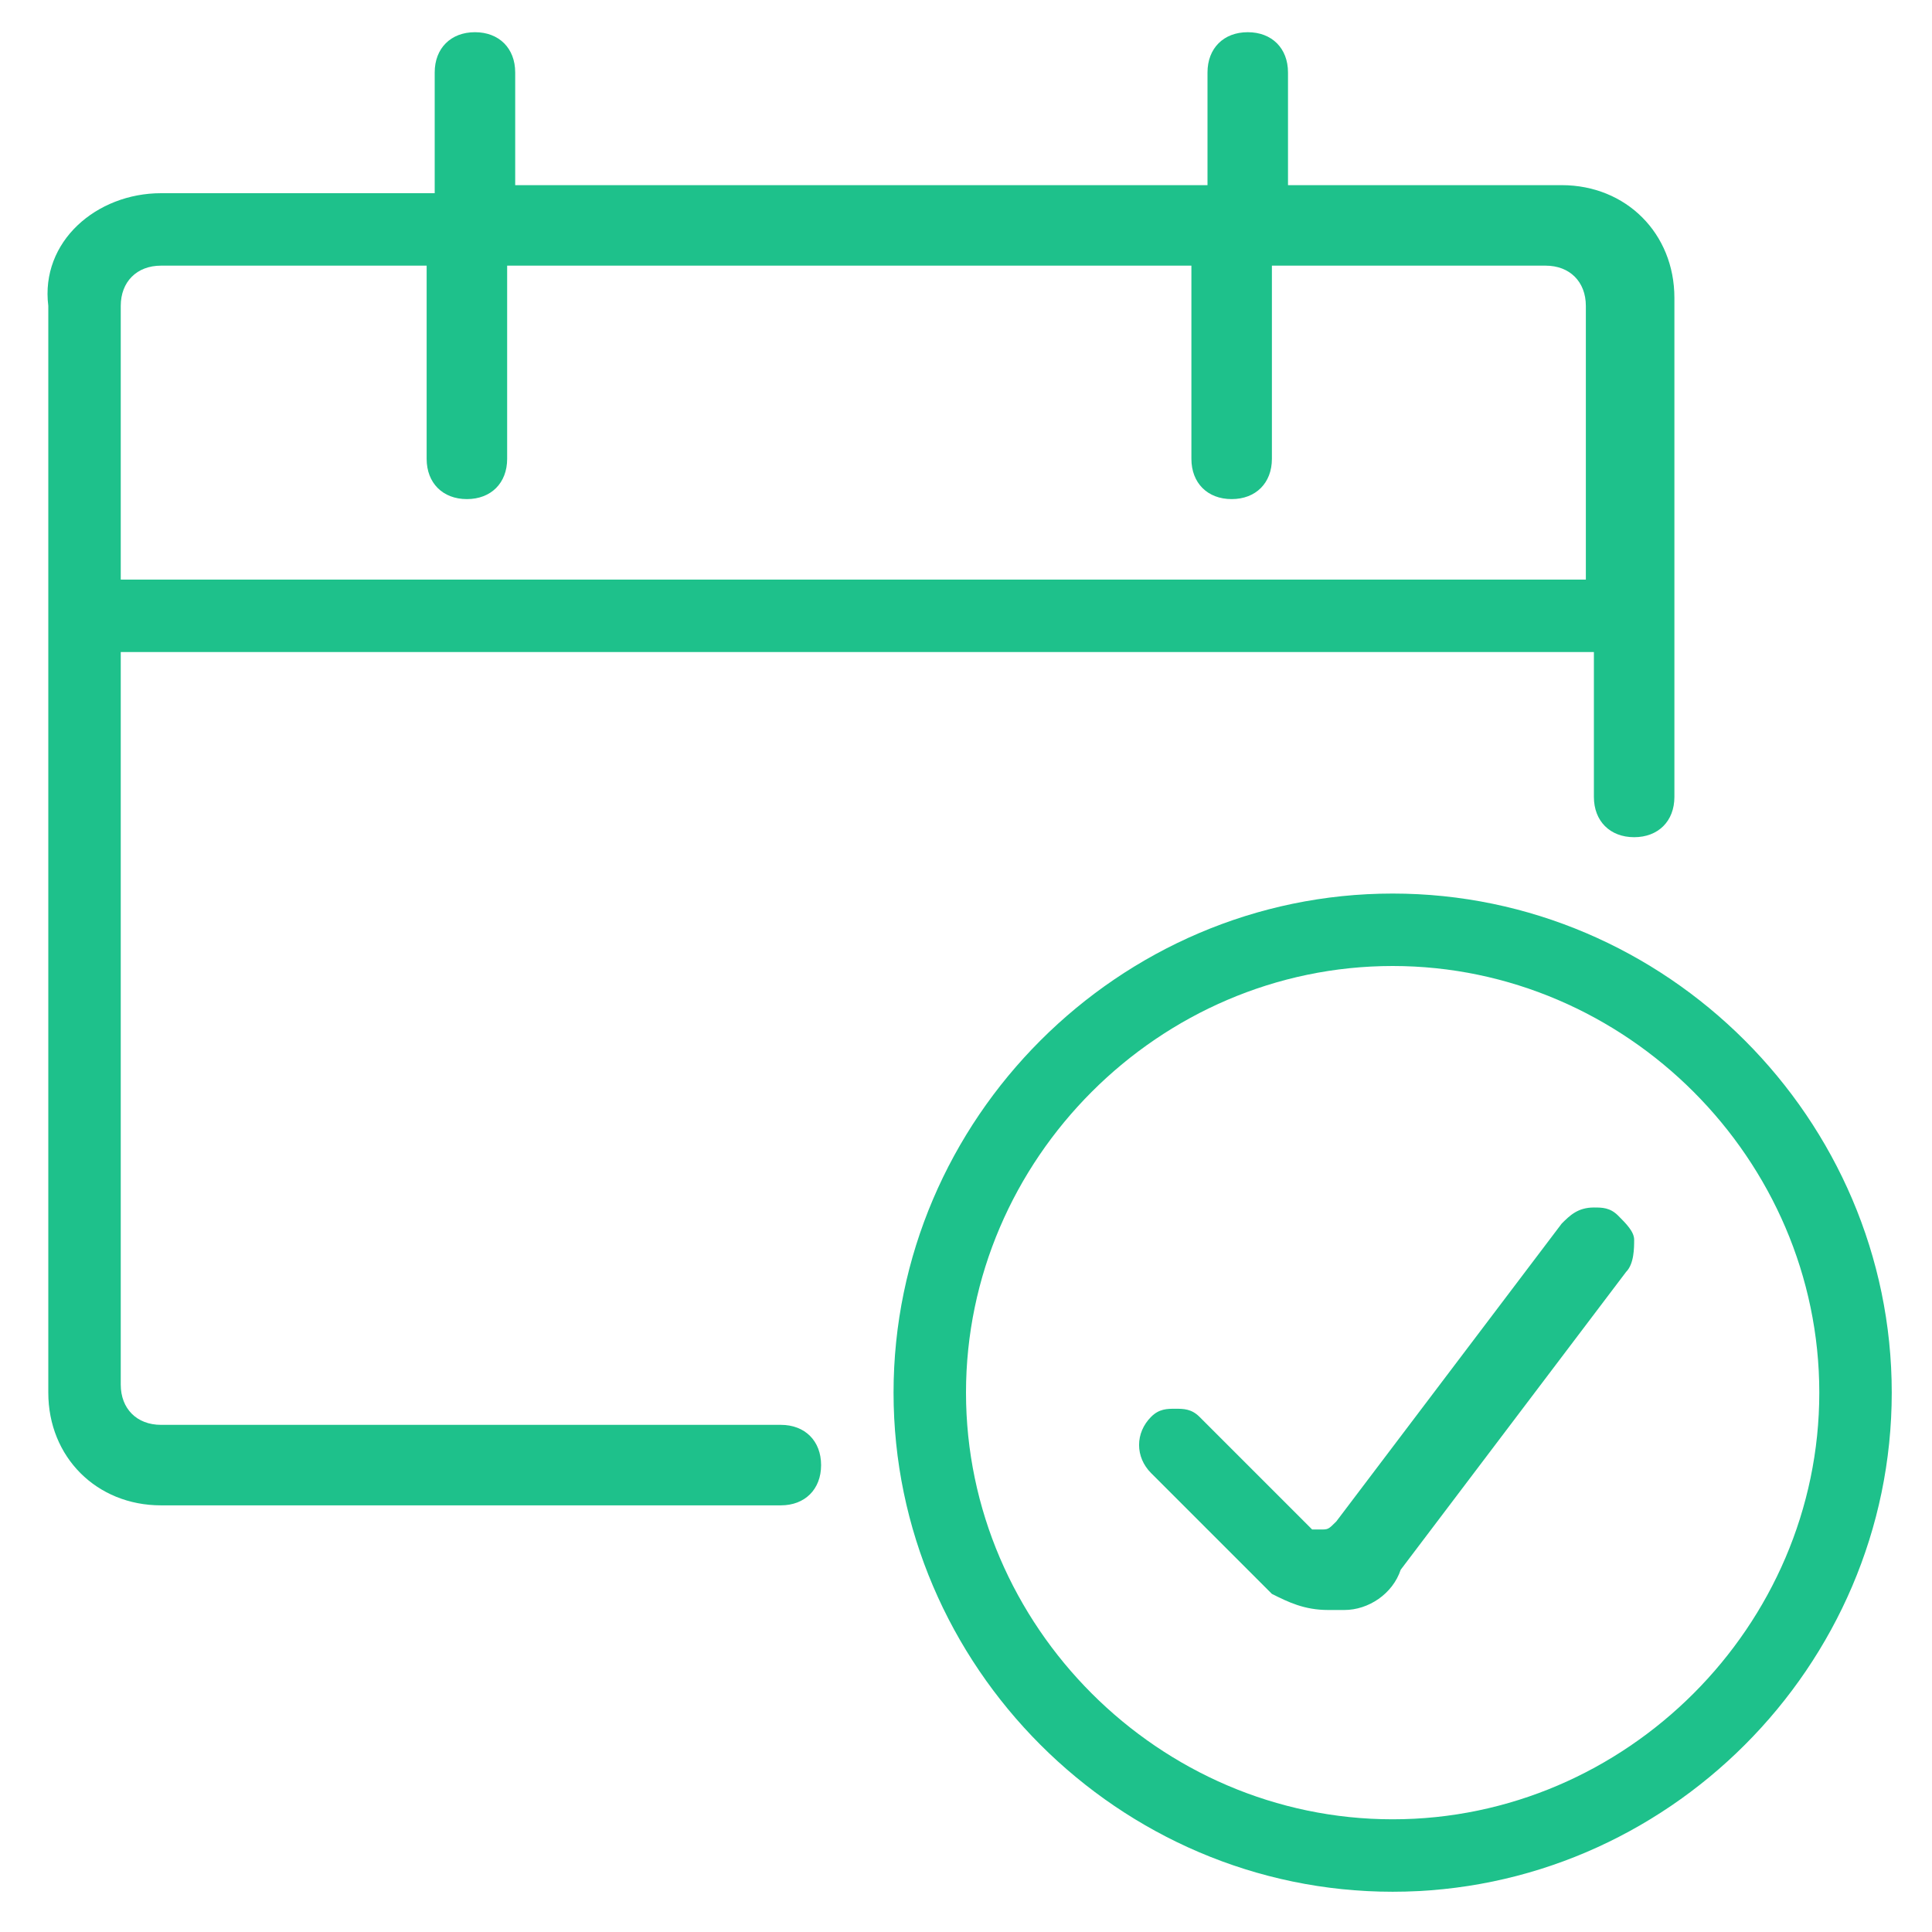 <?xml version="1.0" encoding="utf-8"?>
<!-- Generator: Adobe Illustrator 23.0.1, SVG Export Plug-In . SVG Version: 6.00 Build 0)  -->
<svg version="1.1" id="Layer_1" xmlns="http://www.w3.org/2000/svg" xmlns:xlink="http://www.w3.org/1999/xlink" x="0px" y="0px"
	 viewBox="0 0 24 24" style="enable-background:new 0 0 24 24;" xml:space="preserve">
<style type="text/css">
	.st0{fill:#1EC18B;}
	.st1{fill:#597179;}
	.st2{fill:#182022;}
</style>
<g>
	<g>
		<path class="st0" d="M17.3,23.5c-3.4,0-6.2-2.8-6.2-6.2s2.8-6.2,6.2-6.2s6.2,2.8,6.2,6.2S20.7,23.5,17.3,23.5z M17.3,12
			c-2.9,0-5.3,2.4-5.3,5.3s2.4,5.3,5.3,5.3s5.3-2.4,5.3-5.3S20.2,12,17.3,12z"/>
		<path class="st0" d="M16.5,20c-0.3,0-0.5-0.1-0.7-0.2c0,0-0.1-0.1-0.1-0.1l-1.4-1.4c-0.2-0.2-0.2-0.5,0-0.7
			c0.1-0.1,0.2-0.1,0.3-0.1l0,0c0.1,0,0.2,0,0.3,0.1l1.4,1.4c0,0,0,0,0,0c0,0,0.1,0,0.1,0c0,0,0,0,0,0c0.1,0,0.1,0,0.2-0.1l2.8-3.7
			c0.1-0.1,0.2-0.2,0.4-0.2c0.1,0,0.2,0,0.3,0.1c0.1,0.1,0.2,0.2,0.2,0.3c0,0.1,0,0.3-0.1,0.4l-2.8,3.7C17.3,19.8,17,20,16.7,20
			C16.6,20,16.6,20,16.5,20z"/>
		<path class="st0" d="M2,18.7c-0.8,0-1.4-0.6-1.4-1.4V3.8C0.5,3,1.2,2.4,2,2.4h3.4V0.9c0-0.3,0.2-0.5,0.5-0.5s0.5,0.2,0.5,0.5v1.4
			h8.6V0.9c0-0.3,0.2-0.5,0.5-0.5c0.3,0,0.5,0.2,0.5,0.5v1.4h3.4c0.8,0,1.4,0.6,1.4,1.4v6.2c0,0.3-0.2,0.5-0.5,0.5s-0.5-0.2-0.5-0.5
			V8.1H1.5v9.1c0,0.3,0.2,0.5,0.5,0.5h7.7c0.3,0,0.5,0.2,0.5,0.5s-0.2,0.5-0.5,0.5H2z M19.7,7.2V3.8c0-0.3-0.2-0.5-0.5-0.5h-3.4v2.4
			c0,0.3-0.2,0.5-0.5,0.5c-0.3,0-0.5-0.2-0.5-0.5V3.3H6.3v2.4c0,0.3-0.2,0.5-0.5,0.5S5.3,6,5.3,5.7V3.3H2c-0.3,0-0.5,0.2-0.5,0.5
			v3.4H19.7z"/>
	</g>
</g>
</svg>
